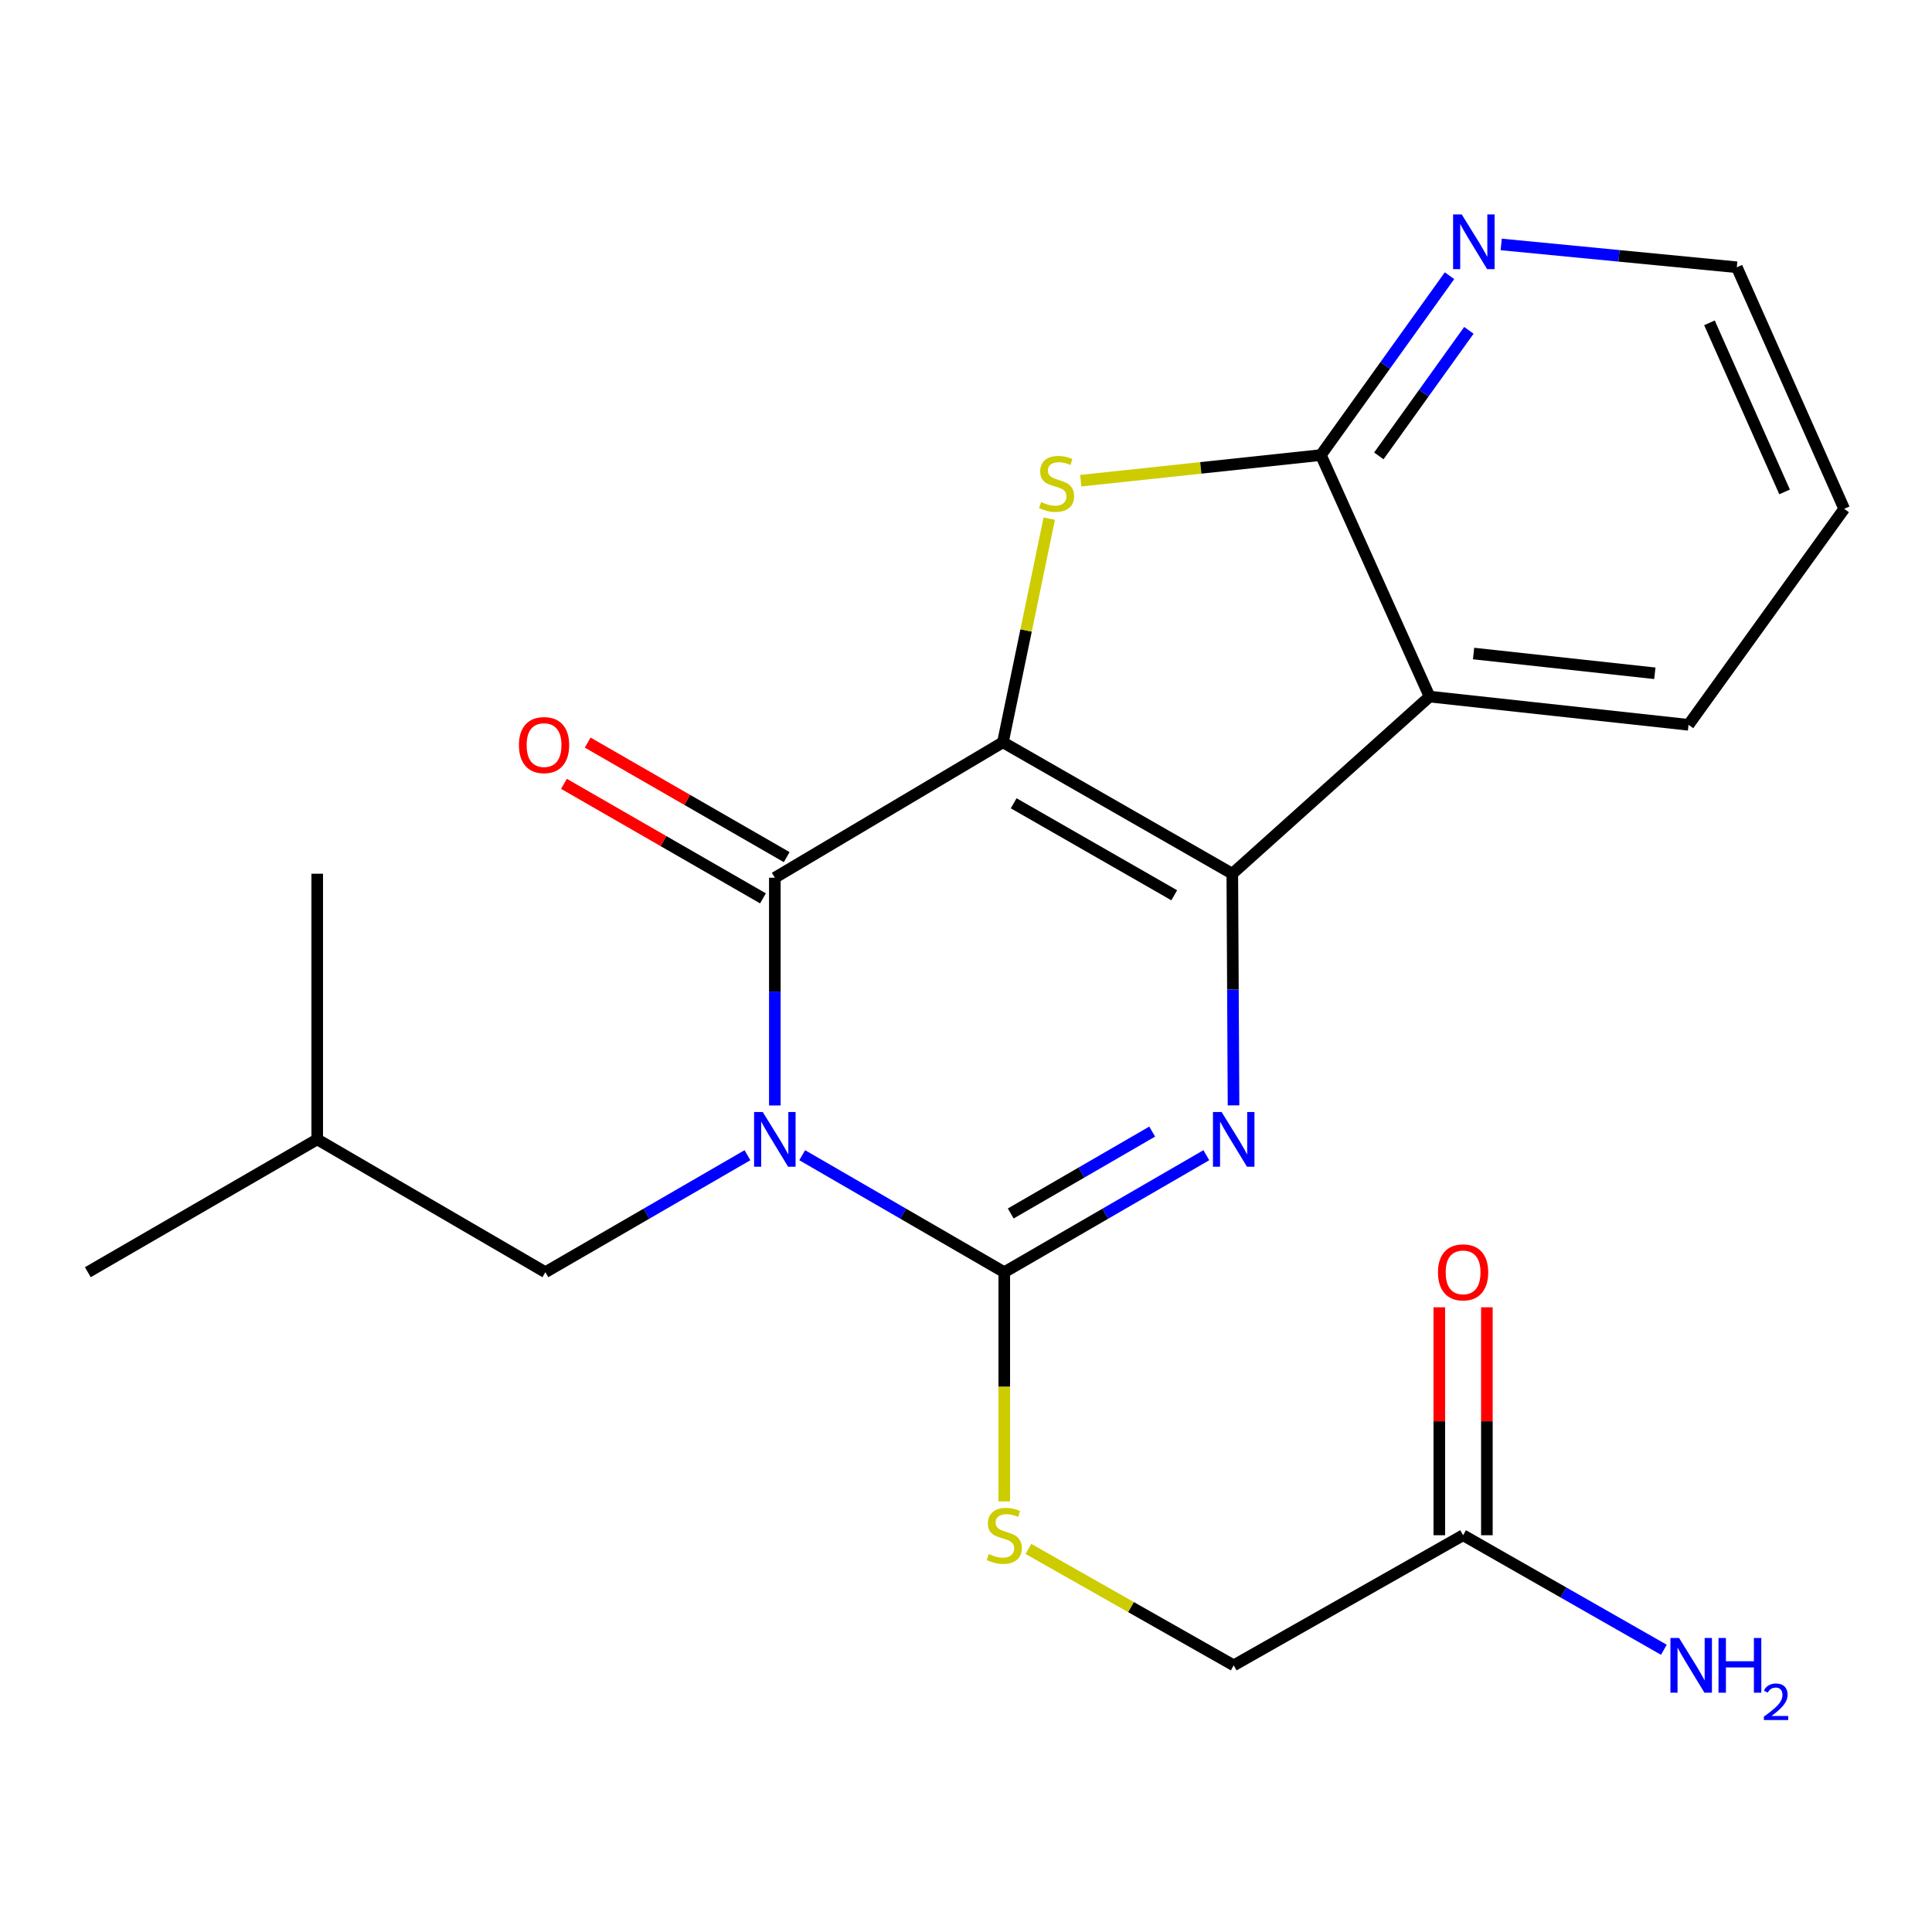 <?xml version='1.0' encoding='iso-8859-1'?>
<svg version='1.1' baseProfile='full'
              xmlns='http://www.w3.org/2000/svg'
                      xmlns:rdkit='http://www.rdkit.org/xml'
                      xmlns:xlink='http://www.w3.org/1999/xlink'
                  xml:space='preserve'
width='1000px' height='1000px' viewBox='0 0 1000 1000'>
<!-- END OF HEADER -->
<rect style='opacity:1.0;fill:#FFFFFF;stroke:none' width='1000' height='1000' x='0' y='0'> </rect>
<path class='bond-1' d='M 519.111,384.206 L 637.84,452.236' style='fill:none;fill-rule:evenodd;stroke:#000000;stroke-width:6px;stroke-linecap:butt;stroke-linejoin:miter;stroke-opacity:1' />
<path class='bond-1' d='M 524.678,415.776 L 607.788,463.397' style='fill:none;fill-rule:evenodd;stroke:#000000;stroke-width:6px;stroke-linecap:butt;stroke-linejoin:miter;stroke-opacity:1' />
<path class='bond-2' d='M 519.111,384.206 L 401.053,454.316' style='fill:none;fill-rule:evenodd;stroke:#000000;stroke-width:6px;stroke-linecap:butt;stroke-linejoin:miter;stroke-opacity:1' />
<path class='bond-5' d='M 519.111,384.206 L 531.101,326.325' style='fill:none;fill-rule:evenodd;stroke:#000000;stroke-width:6px;stroke-linecap:butt;stroke-linejoin:miter;stroke-opacity:1' />
<path class='bond-5' d='M 531.101,326.325 L 543.09,268.444' style='fill:none;fill-rule:evenodd;stroke:#CCCC00;stroke-width:6px;stroke-linecap:butt;stroke-linejoin:miter;stroke-opacity:1' />
<path class='bond-0' d='M 401.053,572.189 L 401.053,513.252' style='fill:none;fill-rule:evenodd;stroke:#0000FF;stroke-width:6px;stroke-linecap:butt;stroke-linejoin:miter;stroke-opacity:1' />
<path class='bond-0' d='M 401.053,513.252 L 401.053,454.316' style='fill:none;fill-rule:evenodd;stroke:#000000;stroke-width:6px;stroke-linecap:butt;stroke-linejoin:miter;stroke-opacity:1' />
<path class='bond-3' d='M 415.223,597.938 L 467.516,628.214' style='fill:none;fill-rule:evenodd;stroke:#0000FF;stroke-width:6px;stroke-linecap:butt;stroke-linejoin:miter;stroke-opacity:1' />
<path class='bond-3' d='M 467.516,628.214 L 519.809,658.49' style='fill:none;fill-rule:evenodd;stroke:#000000;stroke-width:6px;stroke-linecap:butt;stroke-linejoin:miter;stroke-opacity:1' />
<path class='bond-9' d='M 386.882,597.938 L 334.582,628.214' style='fill:none;fill-rule:evenodd;stroke:#0000FF;stroke-width:6px;stroke-linecap:butt;stroke-linejoin:miter;stroke-opacity:1' />
<path class='bond-9' d='M 334.582,628.214 L 282.283,658.49' style='fill:none;fill-rule:evenodd;stroke:#000000;stroke-width:6px;stroke-linecap:butt;stroke-linejoin:miter;stroke-opacity:1' />
<path class='bond-4' d='M 637.84,452.236 L 638.156,512.186' style='fill:none;fill-rule:evenodd;stroke:#000000;stroke-width:6px;stroke-linecap:butt;stroke-linejoin:miter;stroke-opacity:1' />
<path class='bond-4' d='M 638.156,512.186 L 638.472,572.137' style='fill:none;fill-rule:evenodd;stroke:#0000FF;stroke-width:6px;stroke-linecap:butt;stroke-linejoin:miter;stroke-opacity:1' />
<path class='bond-6' d='M 637.84,452.236 L 739.947,360.553' style='fill:none;fill-rule:evenodd;stroke:#000000;stroke-width:6px;stroke-linecap:butt;stroke-linejoin:miter;stroke-opacity:1' />
<path class='bond-11' d='M 407.193,443.645 L 355.689,414.005' style='fill:none;fill-rule:evenodd;stroke:#000000;stroke-width:6px;stroke-linecap:butt;stroke-linejoin:miter;stroke-opacity:1' />
<path class='bond-11' d='M 355.689,414.005 L 304.185,384.366' style='fill:none;fill-rule:evenodd;stroke:#FF0000;stroke-width:6px;stroke-linecap:butt;stroke-linejoin:miter;stroke-opacity:1' />
<path class='bond-11' d='M 394.912,464.987 L 343.407,435.348' style='fill:none;fill-rule:evenodd;stroke:#000000;stroke-width:6px;stroke-linecap:butt;stroke-linejoin:miter;stroke-opacity:1' />
<path class='bond-11' d='M 343.407,435.348 L 291.903,405.709' style='fill:none;fill-rule:evenodd;stroke:#FF0000;stroke-width:6px;stroke-linecap:butt;stroke-linejoin:miter;stroke-opacity:1' />
<path class='bond-8' d='M 519.809,658.49 L 519.809,717.8' style='fill:none;fill-rule:evenodd;stroke:#000000;stroke-width:6px;stroke-linecap:butt;stroke-linejoin:miter;stroke-opacity:1' />
<path class='bond-8' d='M 519.809,717.8 L 519.809,777.11' style='fill:none;fill-rule:evenodd;stroke:#CCCC00;stroke-width:6px;stroke-linecap:butt;stroke-linejoin:miter;stroke-opacity:1' />
<path class='bond-23' d='M 519.809,658.49 L 572.101,628.214' style='fill:none;fill-rule:evenodd;stroke:#000000;stroke-width:6px;stroke-linecap:butt;stroke-linejoin:miter;stroke-opacity:1' />
<path class='bond-23' d='M 572.101,628.214 L 624.394,597.938' style='fill:none;fill-rule:evenodd;stroke:#0000FF;stroke-width:6px;stroke-linecap:butt;stroke-linejoin:miter;stroke-opacity:1' />
<path class='bond-23' d='M 523.159,628.097 L 559.764,606.904' style='fill:none;fill-rule:evenodd;stroke:#000000;stroke-width:6px;stroke-linecap:butt;stroke-linejoin:miter;stroke-opacity:1' />
<path class='bond-23' d='M 559.764,606.904 L 596.369,585.711' style='fill:none;fill-rule:evenodd;stroke:#0000FF;stroke-width:6px;stroke-linecap:butt;stroke-linejoin:miter;stroke-opacity:1' />
<path class='bond-7' d='M 559.401,248.806 L 621.541,242.175' style='fill:none;fill-rule:evenodd;stroke:#CCCC00;stroke-width:6px;stroke-linecap:butt;stroke-linejoin:miter;stroke-opacity:1' />
<path class='bond-7' d='M 621.541,242.175 L 683.681,235.545' style='fill:none;fill-rule:evenodd;stroke:#000000;stroke-width:6px;stroke-linecap:butt;stroke-linejoin:miter;stroke-opacity:1' />
<path class='bond-16' d='M 739.947,360.553 L 873.984,375.163' style='fill:none;fill-rule:evenodd;stroke:#000000;stroke-width:6px;stroke-linecap:butt;stroke-linejoin:miter;stroke-opacity:1' />
<path class='bond-16' d='M 762.721,338.265 L 856.547,348.493' style='fill:none;fill-rule:evenodd;stroke:#000000;stroke-width:6px;stroke-linecap:butt;stroke-linejoin:miter;stroke-opacity:1' />
<path class='bond-22' d='M 739.947,360.553 L 683.681,235.545' style='fill:none;fill-rule:evenodd;stroke:#000000;stroke-width:6px;stroke-linecap:butt;stroke-linejoin:miter;stroke-opacity:1' />
<path class='bond-10' d='M 683.681,235.545 L 716.975,189.125' style='fill:none;fill-rule:evenodd;stroke:#000000;stroke-width:6px;stroke-linecap:butt;stroke-linejoin:miter;stroke-opacity:1' />
<path class='bond-10' d='M 716.975,189.125 L 750.269,142.704' style='fill:none;fill-rule:evenodd;stroke:#0000FF;stroke-width:6px;stroke-linecap:butt;stroke-linejoin:miter;stroke-opacity:1' />
<path class='bond-10' d='M 713.679,235.97 L 736.985,203.476' style='fill:none;fill-rule:evenodd;stroke:#000000;stroke-width:6px;stroke-linecap:butt;stroke-linejoin:miter;stroke-opacity:1' />
<path class='bond-10' d='M 736.985,203.476 L 760.291,170.981' style='fill:none;fill-rule:evenodd;stroke:#0000FF;stroke-width:6px;stroke-linecap:butt;stroke-linejoin:miter;stroke-opacity:1' />
<path class='bond-14' d='M 532.302,801.718 L 585.433,831.849' style='fill:none;fill-rule:evenodd;stroke:#CCCC00;stroke-width:6px;stroke-linecap:butt;stroke-linejoin:miter;stroke-opacity:1' />
<path class='bond-14' d='M 585.433,831.849 L 638.565,861.98' style='fill:none;fill-rule:evenodd;stroke:#000000;stroke-width:6px;stroke-linecap:butt;stroke-linejoin:miter;stroke-opacity:1' />
<path class='bond-17' d='M 282.283,658.49 L 164.197,589.734' style='fill:none;fill-rule:evenodd;stroke:#000000;stroke-width:6px;stroke-linecap:butt;stroke-linejoin:miter;stroke-opacity:1' />
<path class='bond-18' d='M 777.02,126.519 L 837.999,132.427' style='fill:none;fill-rule:evenodd;stroke:#0000FF;stroke-width:6px;stroke-linecap:butt;stroke-linejoin:miter;stroke-opacity:1' />
<path class='bond-18' d='M 837.999,132.427 L 898.977,138.335' style='fill:none;fill-rule:evenodd;stroke:#000000;stroke-width:6px;stroke-linecap:butt;stroke-linejoin:miter;stroke-opacity:1' />
<path class='bond-12' d='M 757.293,794.633 L 638.565,861.98' style='fill:none;fill-rule:evenodd;stroke:#000000;stroke-width:6px;stroke-linecap:butt;stroke-linejoin:miter;stroke-opacity:1' />
<path class='bond-13' d='M 769.605,794.633 L 769.605,735.643' style='fill:none;fill-rule:evenodd;stroke:#000000;stroke-width:6px;stroke-linecap:butt;stroke-linejoin:miter;stroke-opacity:1' />
<path class='bond-13' d='M 769.605,735.643 L 769.605,676.653' style='fill:none;fill-rule:evenodd;stroke:#FF0000;stroke-width:6px;stroke-linecap:butt;stroke-linejoin:miter;stroke-opacity:1' />
<path class='bond-13' d='M 744.981,794.633 L 744.981,735.643' style='fill:none;fill-rule:evenodd;stroke:#000000;stroke-width:6px;stroke-linecap:butt;stroke-linejoin:miter;stroke-opacity:1' />
<path class='bond-13' d='M 744.981,735.643 L 744.981,676.653' style='fill:none;fill-rule:evenodd;stroke:#FF0000;stroke-width:6px;stroke-linecap:butt;stroke-linejoin:miter;stroke-opacity:1' />
<path class='bond-15' d='M 757.293,794.633 L 809.254,824.274' style='fill:none;fill-rule:evenodd;stroke:#000000;stroke-width:6px;stroke-linecap:butt;stroke-linejoin:miter;stroke-opacity:1' />
<path class='bond-15' d='M 809.254,824.274 L 861.214,853.915' style='fill:none;fill-rule:evenodd;stroke:#0000FF;stroke-width:6px;stroke-linecap:butt;stroke-linejoin:miter;stroke-opacity:1' />
<path class='bond-19' d='M 873.984,375.163 L 954.545,263.37' style='fill:none;fill-rule:evenodd;stroke:#000000;stroke-width:6px;stroke-linecap:butt;stroke-linejoin:miter;stroke-opacity:1' />
<path class='bond-20' d='M 164.197,589.734 L 45.455,658.49' style='fill:none;fill-rule:evenodd;stroke:#000000;stroke-width:6px;stroke-linecap:butt;stroke-linejoin:miter;stroke-opacity:1' />
<path class='bond-21' d='M 164.197,589.734 L 164.197,452.236' style='fill:none;fill-rule:evenodd;stroke:#000000;stroke-width:6px;stroke-linecap:butt;stroke-linejoin:miter;stroke-opacity:1' />
<path class='bond-24' d='M 898.977,138.335 L 954.545,263.37' style='fill:none;fill-rule:evenodd;stroke:#000000;stroke-width:6px;stroke-linecap:butt;stroke-linejoin:miter;stroke-opacity:1' />
<path class='bond-24' d='M 884.811,167.091 L 923.708,254.615' style='fill:none;fill-rule:evenodd;stroke:#000000;stroke-width:6px;stroke-linecap:butt;stroke-linejoin:miter;stroke-opacity:1' />
<path  class='atom-1' d='M 394.793 575.574
L 404.073 590.574
Q 404.993 592.054, 406.473 594.734
Q 407.953 597.414, 408.033 597.574
L 408.033 575.574
L 411.793 575.574
L 411.793 603.894
L 407.913 603.894
L 397.953 587.494
Q 396.793 585.574, 395.553 583.374
Q 394.353 581.174, 393.993 580.494
L 393.993 603.894
L 390.313 603.894
L 390.313 575.574
L 394.793 575.574
' fill='#0000FF'/>
<path  class='atom-5' d='M 632.305 575.574
L 641.585 590.574
Q 642.505 592.054, 643.985 594.734
Q 645.465 597.414, 645.545 597.574
L 645.545 575.574
L 649.305 575.574
L 649.305 603.894
L 645.425 603.894
L 635.465 587.494
Q 634.305 585.574, 633.065 583.374
Q 631.865 581.174, 631.505 580.494
L 631.505 603.894
L 627.825 603.894
L 627.825 575.574
L 632.305 575.574
' fill='#0000FF'/>
<path  class='atom-6' d='M 538.881 259.862
Q 539.201 259.982, 540.521 260.542
Q 541.841 261.102, 543.281 261.462
Q 544.761 261.782, 546.201 261.782
Q 548.881 261.782, 550.441 260.502
Q 552.001 259.182, 552.001 256.902
Q 552.001 255.342, 551.201 254.382
Q 550.441 253.422, 549.241 252.902
Q 548.041 252.382, 546.041 251.782
Q 543.521 251.022, 542.001 250.302
Q 540.521 249.582, 539.441 248.062
Q 538.401 246.542, 538.401 243.982
Q 538.401 240.422, 540.801 238.222
Q 543.241 236.022, 548.041 236.022
Q 551.321 236.022, 555.041 237.582
L 554.121 240.662
Q 550.721 239.262, 548.161 239.262
Q 545.401 239.262, 543.881 240.422
Q 542.361 241.542, 542.401 243.502
Q 542.401 245.022, 543.161 245.942
Q 543.961 246.862, 545.081 247.382
Q 546.241 247.902, 548.161 248.502
Q 550.721 249.302, 552.241 250.102
Q 553.761 250.902, 554.841 252.542
Q 555.961 254.142, 555.961 256.902
Q 555.961 260.822, 553.321 262.942
Q 550.721 265.022, 546.361 265.022
Q 543.841 265.022, 541.921 264.462
Q 540.041 263.942, 537.801 263.022
L 538.881 259.862
' fill='#CCCC00'/>
<path  class='atom-9' d='M 511.809 804.353
Q 512.129 804.473, 513.449 805.033
Q 514.769 805.593, 516.209 805.953
Q 517.689 806.273, 519.129 806.273
Q 521.809 806.273, 523.369 804.993
Q 524.929 803.673, 524.929 801.393
Q 524.929 799.833, 524.129 798.873
Q 523.369 797.913, 522.169 797.393
Q 520.969 796.873, 518.969 796.273
Q 516.449 795.513, 514.929 794.793
Q 513.449 794.073, 512.369 792.553
Q 511.329 791.033, 511.329 788.473
Q 511.329 784.913, 513.729 782.713
Q 516.169 780.513, 520.969 780.513
Q 524.249 780.513, 527.969 782.073
L 527.049 785.153
Q 523.649 783.753, 521.089 783.753
Q 518.329 783.753, 516.809 784.913
Q 515.289 786.033, 515.329 787.993
Q 515.329 789.513, 516.089 790.433
Q 516.889 791.353, 518.009 791.873
Q 519.169 792.393, 521.089 792.993
Q 523.649 793.793, 525.169 794.593
Q 526.689 795.393, 527.769 797.033
Q 528.889 798.633, 528.889 801.393
Q 528.889 805.313, 526.249 807.433
Q 523.649 809.513, 519.289 809.513
Q 516.769 809.513, 514.849 808.953
Q 512.969 808.433, 510.729 807.513
L 511.809 804.353
' fill='#CCCC00'/>
<path  class='atom-11' d='M 756.601 110.987
L 765.881 125.987
Q 766.801 127.467, 768.281 130.147
Q 769.761 132.827, 769.841 132.987
L 769.841 110.987
L 773.601 110.987
L 773.601 139.307
L 769.721 139.307
L 759.761 122.907
Q 758.601 120.987, 757.361 118.787
Q 756.161 116.587, 755.801 115.907
L 755.801 139.307
L 752.121 139.307
L 752.121 110.987
L 756.601 110.987
' fill='#0000FF'/>
<path  class='atom-12' d='M 268.599 385.654
Q 268.599 378.854, 271.959 375.054
Q 275.319 371.254, 281.599 371.254
Q 287.879 371.254, 291.239 375.054
Q 294.599 378.854, 294.599 385.654
Q 294.599 392.534, 291.199 396.454
Q 287.799 400.334, 281.599 400.334
Q 275.359 400.334, 271.959 396.454
Q 268.599 392.574, 268.599 385.654
M 281.599 397.134
Q 285.919 397.134, 288.239 394.254
Q 290.599 391.334, 290.599 385.654
Q 290.599 380.094, 288.239 377.294
Q 285.919 374.454, 281.599 374.454
Q 277.279 374.454, 274.919 377.254
Q 272.599 380.054, 272.599 385.654
Q 272.599 391.374, 274.919 394.254
Q 277.279 397.134, 281.599 397.134
' fill='#FF0000'/>
<path  class='atom-14' d='M 744.293 658.57
Q 744.293 651.77, 747.653 647.97
Q 751.013 644.17, 757.293 644.17
Q 763.573 644.17, 766.933 647.97
Q 770.293 651.77, 770.293 658.57
Q 770.293 665.45, 766.893 669.37
Q 763.493 673.25, 757.293 673.25
Q 751.053 673.25, 747.653 669.37
Q 744.293 665.49, 744.293 658.57
M 757.293 670.05
Q 761.613 670.05, 763.933 667.17
Q 766.293 664.25, 766.293 658.57
Q 766.293 653.01, 763.933 650.21
Q 761.613 647.37, 757.293 647.37
Q 752.973 647.37, 750.613 650.17
Q 748.293 652.97, 748.293 658.57
Q 748.293 664.29, 750.613 667.17
Q 752.973 670.05, 757.293 670.05
' fill='#FF0000'/>
<path  class='atom-16' d='M 869.092 847.82
L 878.372 862.82
Q 879.292 864.3, 880.772 866.98
Q 882.252 869.66, 882.332 869.82
L 882.332 847.82
L 886.092 847.82
L 886.092 876.14
L 882.212 876.14
L 872.252 859.74
Q 871.092 857.82, 869.852 855.62
Q 868.652 853.42, 868.292 852.74
L 868.292 876.14
L 864.612 876.14
L 864.612 847.82
L 869.092 847.82
' fill='#0000FF'/>
<path  class='atom-16' d='M 889.492 847.82
L 893.332 847.82
L 893.332 859.86
L 907.812 859.86
L 907.812 847.82
L 911.652 847.82
L 911.652 876.14
L 907.812 876.14
L 907.812 863.06
L 893.332 863.06
L 893.332 876.14
L 889.492 876.14
L 889.492 847.82
' fill='#0000FF'/>
<path  class='atom-16' d='M 913.025 875.146
Q 913.711 873.377, 915.348 872.401
Q 916.985 871.397, 919.255 871.397
Q 922.08 871.397, 923.664 872.929
Q 925.248 874.46, 925.248 877.179
Q 925.248 879.951, 923.189 882.538
Q 921.156 885.125, 916.932 888.188
L 925.565 888.188
L 925.565 890.3
L 912.972 890.3
L 912.972 888.531
Q 916.457 886.049, 918.516 884.201
Q 920.602 882.353, 921.605 880.69
Q 922.608 879.027, 922.608 877.311
Q 922.608 875.516, 921.71 874.513
Q 920.813 873.509, 919.255 873.509
Q 917.75 873.509, 916.747 874.117
Q 915.744 874.724, 915.031 876.07
L 913.025 875.146
' fill='#0000FF'/>
</svg>
